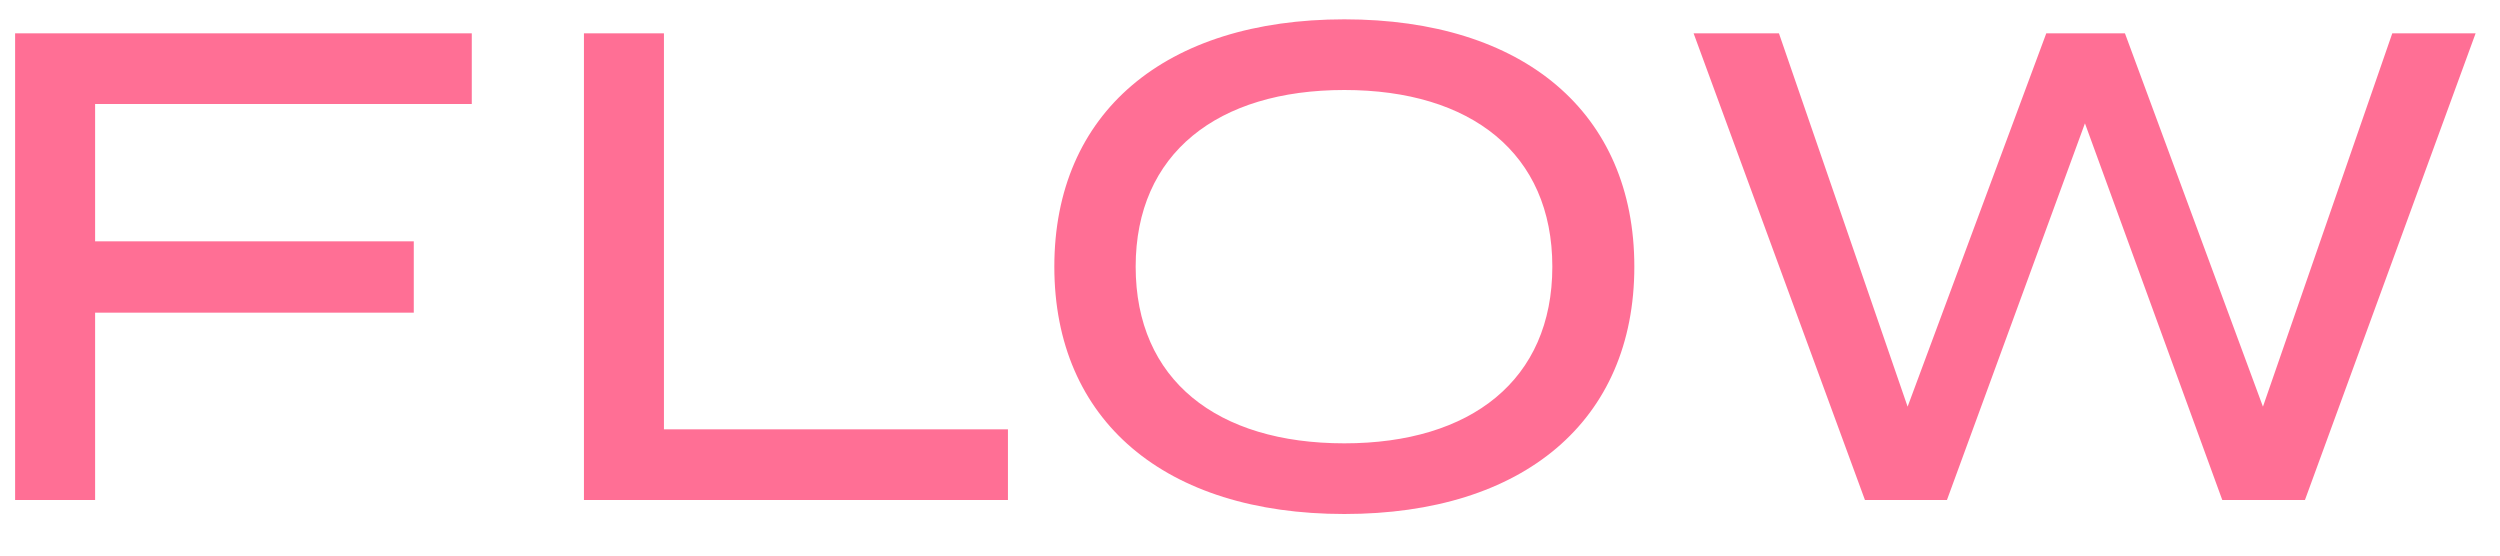 <svg width="45" height="10" viewBox="0 0 45 10" fill="none" xmlns="http://www.w3.org/2000/svg">
<path d="M8.492 1.872H1.712V4.344H7.448V5.628H1.712V9H0.272V0.6H8.492V1.872ZM11.951 7.728H18.143V9H10.511V0.6H11.951V7.728ZM24.198 9.252C20.97 9.252 18.978 7.572 18.978 4.8C18.978 2.028 20.97 0.348 24.198 0.348C27.426 0.348 29.418 2.028 29.418 4.8C29.418 7.572 27.426 9.252 24.198 9.252ZM24.198 7.98C26.478 7.98 27.942 6.84 27.942 4.8C27.942 2.76 26.478 1.62 24.198 1.62C21.918 1.62 20.442 2.76 20.442 4.8C20.442 6.84 21.906 7.98 24.198 7.98ZM43.061 0.6H44.561L41.489 9H40.001L37.529 2.22L35.045 9H33.569L30.485 0.6H32.021L34.337 7.32L36.833 0.6H38.249L40.733 7.32L43.061 0.6Z" fill="#FF6F95"/>
</svg>
